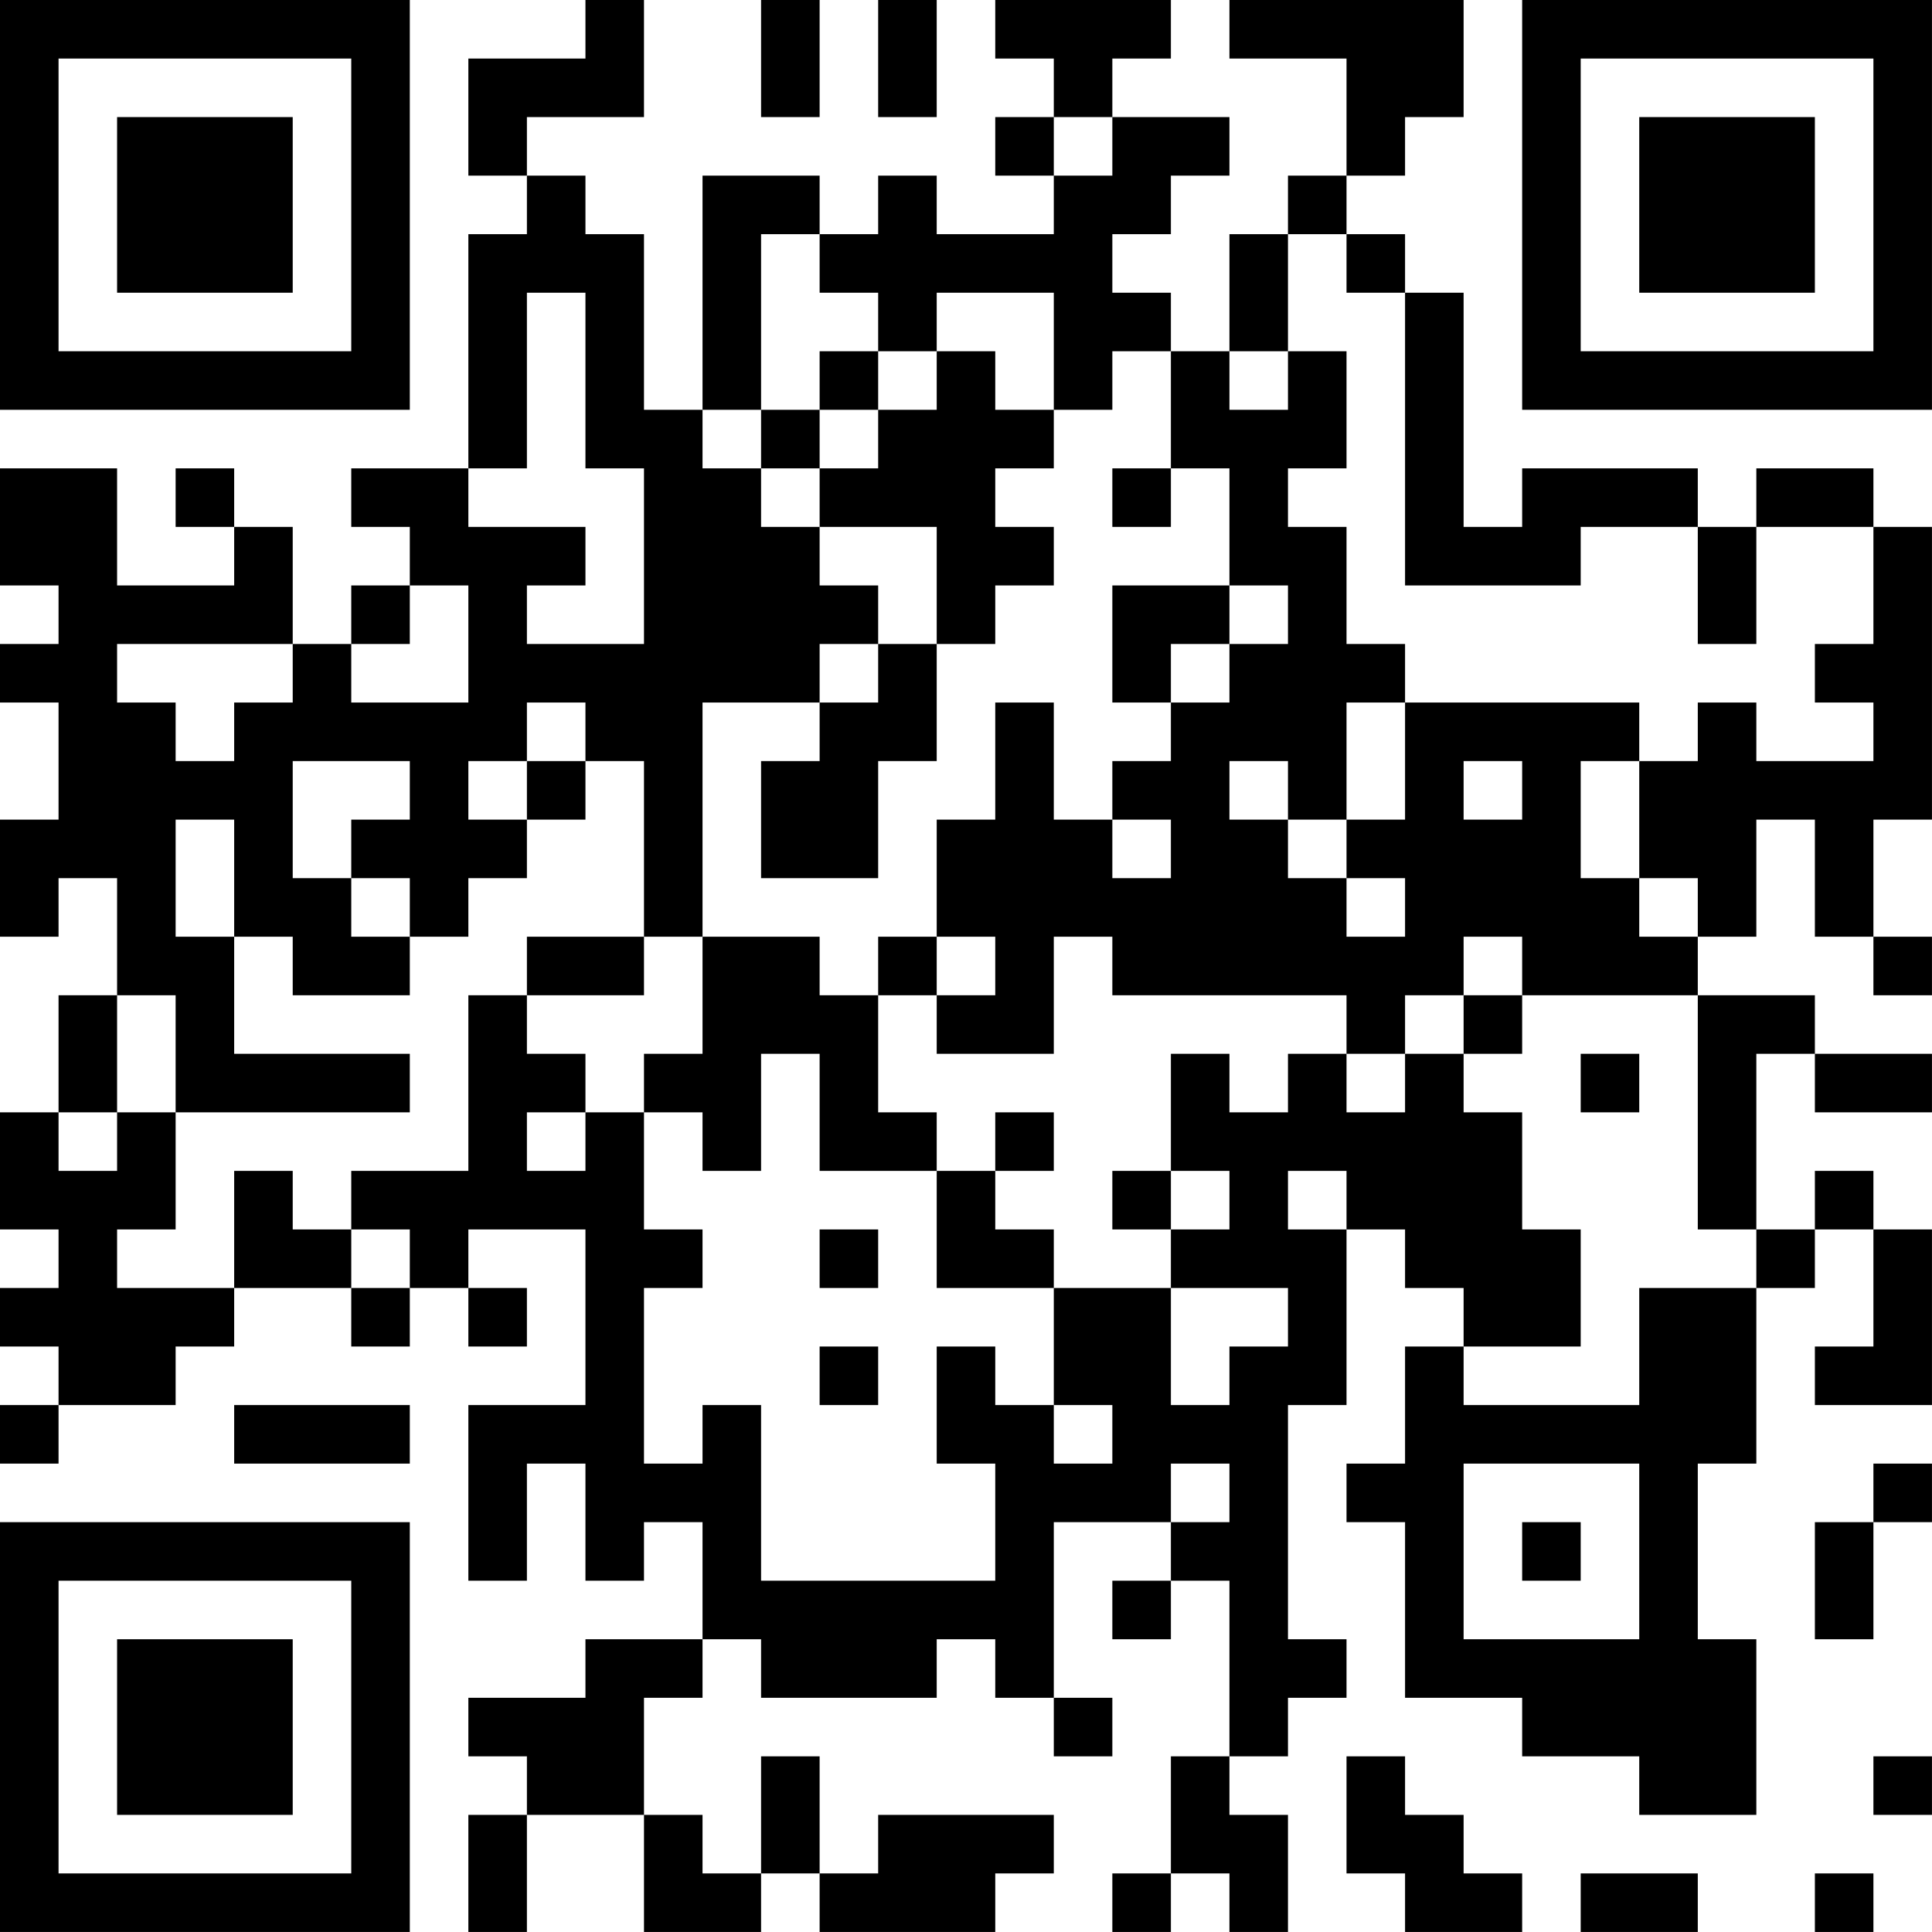 <?xml version="1.0" encoding="UTF-8"?>
<svg xmlns="http://www.w3.org/2000/svg" version="1.1" width="400" height="400" viewBox="0 0 400 400"><rect x="0" y="0" width="400" height="400" fill="#ffffff"/><g transform="scale(12.121)"><g transform="translate(0,0)"><path fill-rule="evenodd" d="M10 0L10 1L8 1L8 3L9 3L9 4L8 4L8 8L6 8L6 9L7 9L7 10L6 10L6 11L5 11L5 9L4 9L4 8L3 8L3 9L4 9L4 10L2 10L2 8L0 8L0 10L1 10L1 11L0 11L0 12L1 12L1 14L0 14L0 16L1 16L1 15L2 15L2 17L1 17L1 19L0 19L0 21L1 21L1 22L0 22L0 23L1 23L1 24L0 24L0 25L1 25L1 24L3 24L3 23L4 23L4 22L6 22L6 23L7 23L7 22L8 22L8 23L9 23L9 22L8 22L8 21L10 21L10 24L8 24L8 27L9 27L9 25L10 25L10 27L11 27L11 26L12 26L12 28L10 28L10 29L8 29L8 30L9 30L9 31L8 31L8 33L9 33L9 31L11 31L11 33L13 33L13 32L14 32L14 33L17 33L17 32L18 32L18 31L15 31L15 32L14 32L14 30L13 30L13 32L12 32L12 31L11 31L11 29L12 29L12 28L13 28L13 29L16 29L16 28L17 28L17 29L18 29L18 30L19 30L19 29L18 29L18 26L20 26L20 27L19 27L19 28L20 28L20 27L21 27L21 30L20 30L20 32L19 32L19 33L20 33L20 32L21 32L21 33L22 33L22 31L21 31L21 30L22 30L22 29L23 29L23 28L22 28L22 24L23 24L23 21L24 21L24 22L25 22L25 23L24 23L24 25L23 25L23 26L24 26L24 29L26 29L26 30L28 30L28 31L30 31L30 28L29 28L29 25L30 25L30 22L31 22L31 21L32 21L32 23L31 23L31 24L33 24L33 21L32 21L32 20L31 20L31 21L30 21L30 18L31 18L31 19L33 19L33 18L31 18L31 17L29 17L29 16L30 16L30 14L31 14L31 16L32 16L32 17L33 17L33 16L32 16L32 14L33 14L33 9L32 9L32 8L30 8L30 9L29 9L29 8L26 8L26 9L25 9L25 5L24 5L24 4L23 4L23 3L24 3L24 2L25 2L25 0L21 0L21 1L23 1L23 3L22 3L22 4L21 4L21 6L20 6L20 5L19 5L19 4L20 4L20 3L21 3L21 2L19 2L19 1L20 1L20 0L17 0L17 1L18 1L18 2L17 2L17 3L18 3L18 4L16 4L16 3L15 3L15 4L14 4L14 3L12 3L12 7L11 7L11 4L10 4L10 3L9 3L9 2L11 2L11 0ZM13 0L13 2L14 2L14 0ZM15 0L15 2L16 2L16 0ZM18 2L18 3L19 3L19 2ZM13 4L13 7L12 7L12 8L13 8L13 9L14 9L14 10L15 10L15 11L14 11L14 12L12 12L12 16L11 16L11 13L10 13L10 12L9 12L9 13L8 13L8 14L9 14L9 15L8 15L8 16L7 16L7 15L6 15L6 14L7 14L7 13L5 13L5 15L6 15L6 16L7 16L7 17L5 17L5 16L4 16L4 14L3 14L3 16L4 16L4 18L7 18L7 19L3 19L3 17L2 17L2 19L1 19L1 20L2 20L2 19L3 19L3 21L2 21L2 22L4 22L4 20L5 20L5 21L6 21L6 22L7 22L7 21L6 21L6 20L8 20L8 17L9 17L9 18L10 18L10 19L9 19L9 20L10 20L10 19L11 19L11 21L12 21L12 22L11 22L11 25L12 25L12 24L13 24L13 27L17 27L17 25L16 25L16 23L17 23L17 24L18 24L18 25L19 25L19 24L18 24L18 22L20 22L20 24L21 24L21 23L22 23L22 22L20 22L20 21L21 21L21 20L20 20L20 18L21 18L21 19L22 19L22 18L23 18L23 19L24 19L24 18L25 18L25 19L26 19L26 21L27 21L27 23L25 23L25 24L28 24L28 22L30 22L30 21L29 21L29 17L26 17L26 16L25 16L25 17L24 17L24 18L23 18L23 17L19 17L19 16L18 16L18 18L16 18L16 17L17 17L17 16L16 16L16 14L17 14L17 12L18 12L18 14L19 14L19 15L20 15L20 14L19 14L19 13L20 13L20 12L21 12L21 11L22 11L22 10L21 10L21 8L20 8L20 6L19 6L19 7L18 7L18 5L16 5L16 6L15 6L15 5L14 5L14 4ZM22 4L22 6L21 6L21 7L22 7L22 6L23 6L23 8L22 8L22 9L23 9L23 11L24 11L24 12L23 12L23 14L22 14L22 13L21 13L21 14L22 14L22 15L23 15L23 16L24 16L24 15L23 15L23 14L24 14L24 12L28 12L28 13L27 13L27 15L28 15L28 16L29 16L29 15L28 15L28 13L29 13L29 12L30 12L30 13L32 13L32 12L31 12L31 11L32 11L32 9L30 9L30 11L29 11L29 9L27 9L27 10L24 10L24 5L23 5L23 4ZM9 5L9 8L8 8L8 9L10 9L10 10L9 10L9 11L11 11L11 8L10 8L10 5ZM14 6L14 7L13 7L13 8L14 8L14 9L16 9L16 11L15 11L15 12L14 12L14 13L13 13L13 15L15 15L15 13L16 13L16 11L17 11L17 10L18 10L18 9L17 9L17 8L18 8L18 7L17 7L17 6L16 6L16 7L15 7L15 6ZM14 7L14 8L15 8L15 7ZM19 8L19 9L20 9L20 8ZM7 10L7 11L6 11L6 12L8 12L8 10ZM19 10L19 12L20 12L20 11L21 11L21 10ZM2 11L2 12L3 12L3 13L4 13L4 12L5 12L5 11ZM9 13L9 14L10 14L10 13ZM25 13L25 14L26 14L26 13ZM9 16L9 17L11 17L11 16ZM12 16L12 18L11 18L11 19L12 19L12 20L13 20L13 18L14 18L14 20L16 20L16 22L18 22L18 21L17 21L17 20L18 20L18 19L17 19L17 20L16 20L16 19L15 19L15 17L16 17L16 16L15 16L15 17L14 17L14 16ZM25 17L25 18L26 18L26 17ZM27 18L27 19L28 19L28 18ZM19 20L19 21L20 21L20 20ZM22 20L22 21L23 21L23 20ZM14 21L14 22L15 22L15 21ZM14 23L14 24L15 24L15 23ZM4 24L4 25L7 25L7 24ZM20 25L20 26L21 26L21 25ZM25 25L25 28L28 28L28 25ZM32 25L32 26L31 26L31 28L32 28L32 26L33 26L33 25ZM26 26L26 27L27 27L27 26ZM23 30L23 32L24 32L24 33L26 33L26 32L25 32L25 31L24 31L24 30ZM32 30L32 31L33 31L33 30ZM27 32L27 33L29 33L29 32ZM31 32L31 33L32 33L32 32ZM0 0L0 7L7 7L7 0ZM1 1L1 6L6 6L6 1ZM2 2L2 5L5 5L5 2ZM26 0L26 7L33 7L33 0ZM27 1L27 6L32 6L32 1ZM28 2L28 5L31 5L31 2ZM0 26L0 33L7 33L7 26ZM1 27L1 32L6 32L6 27ZM2 28L2 31L5 31L5 28Z" fill="#000000"/></g></g></svg>
